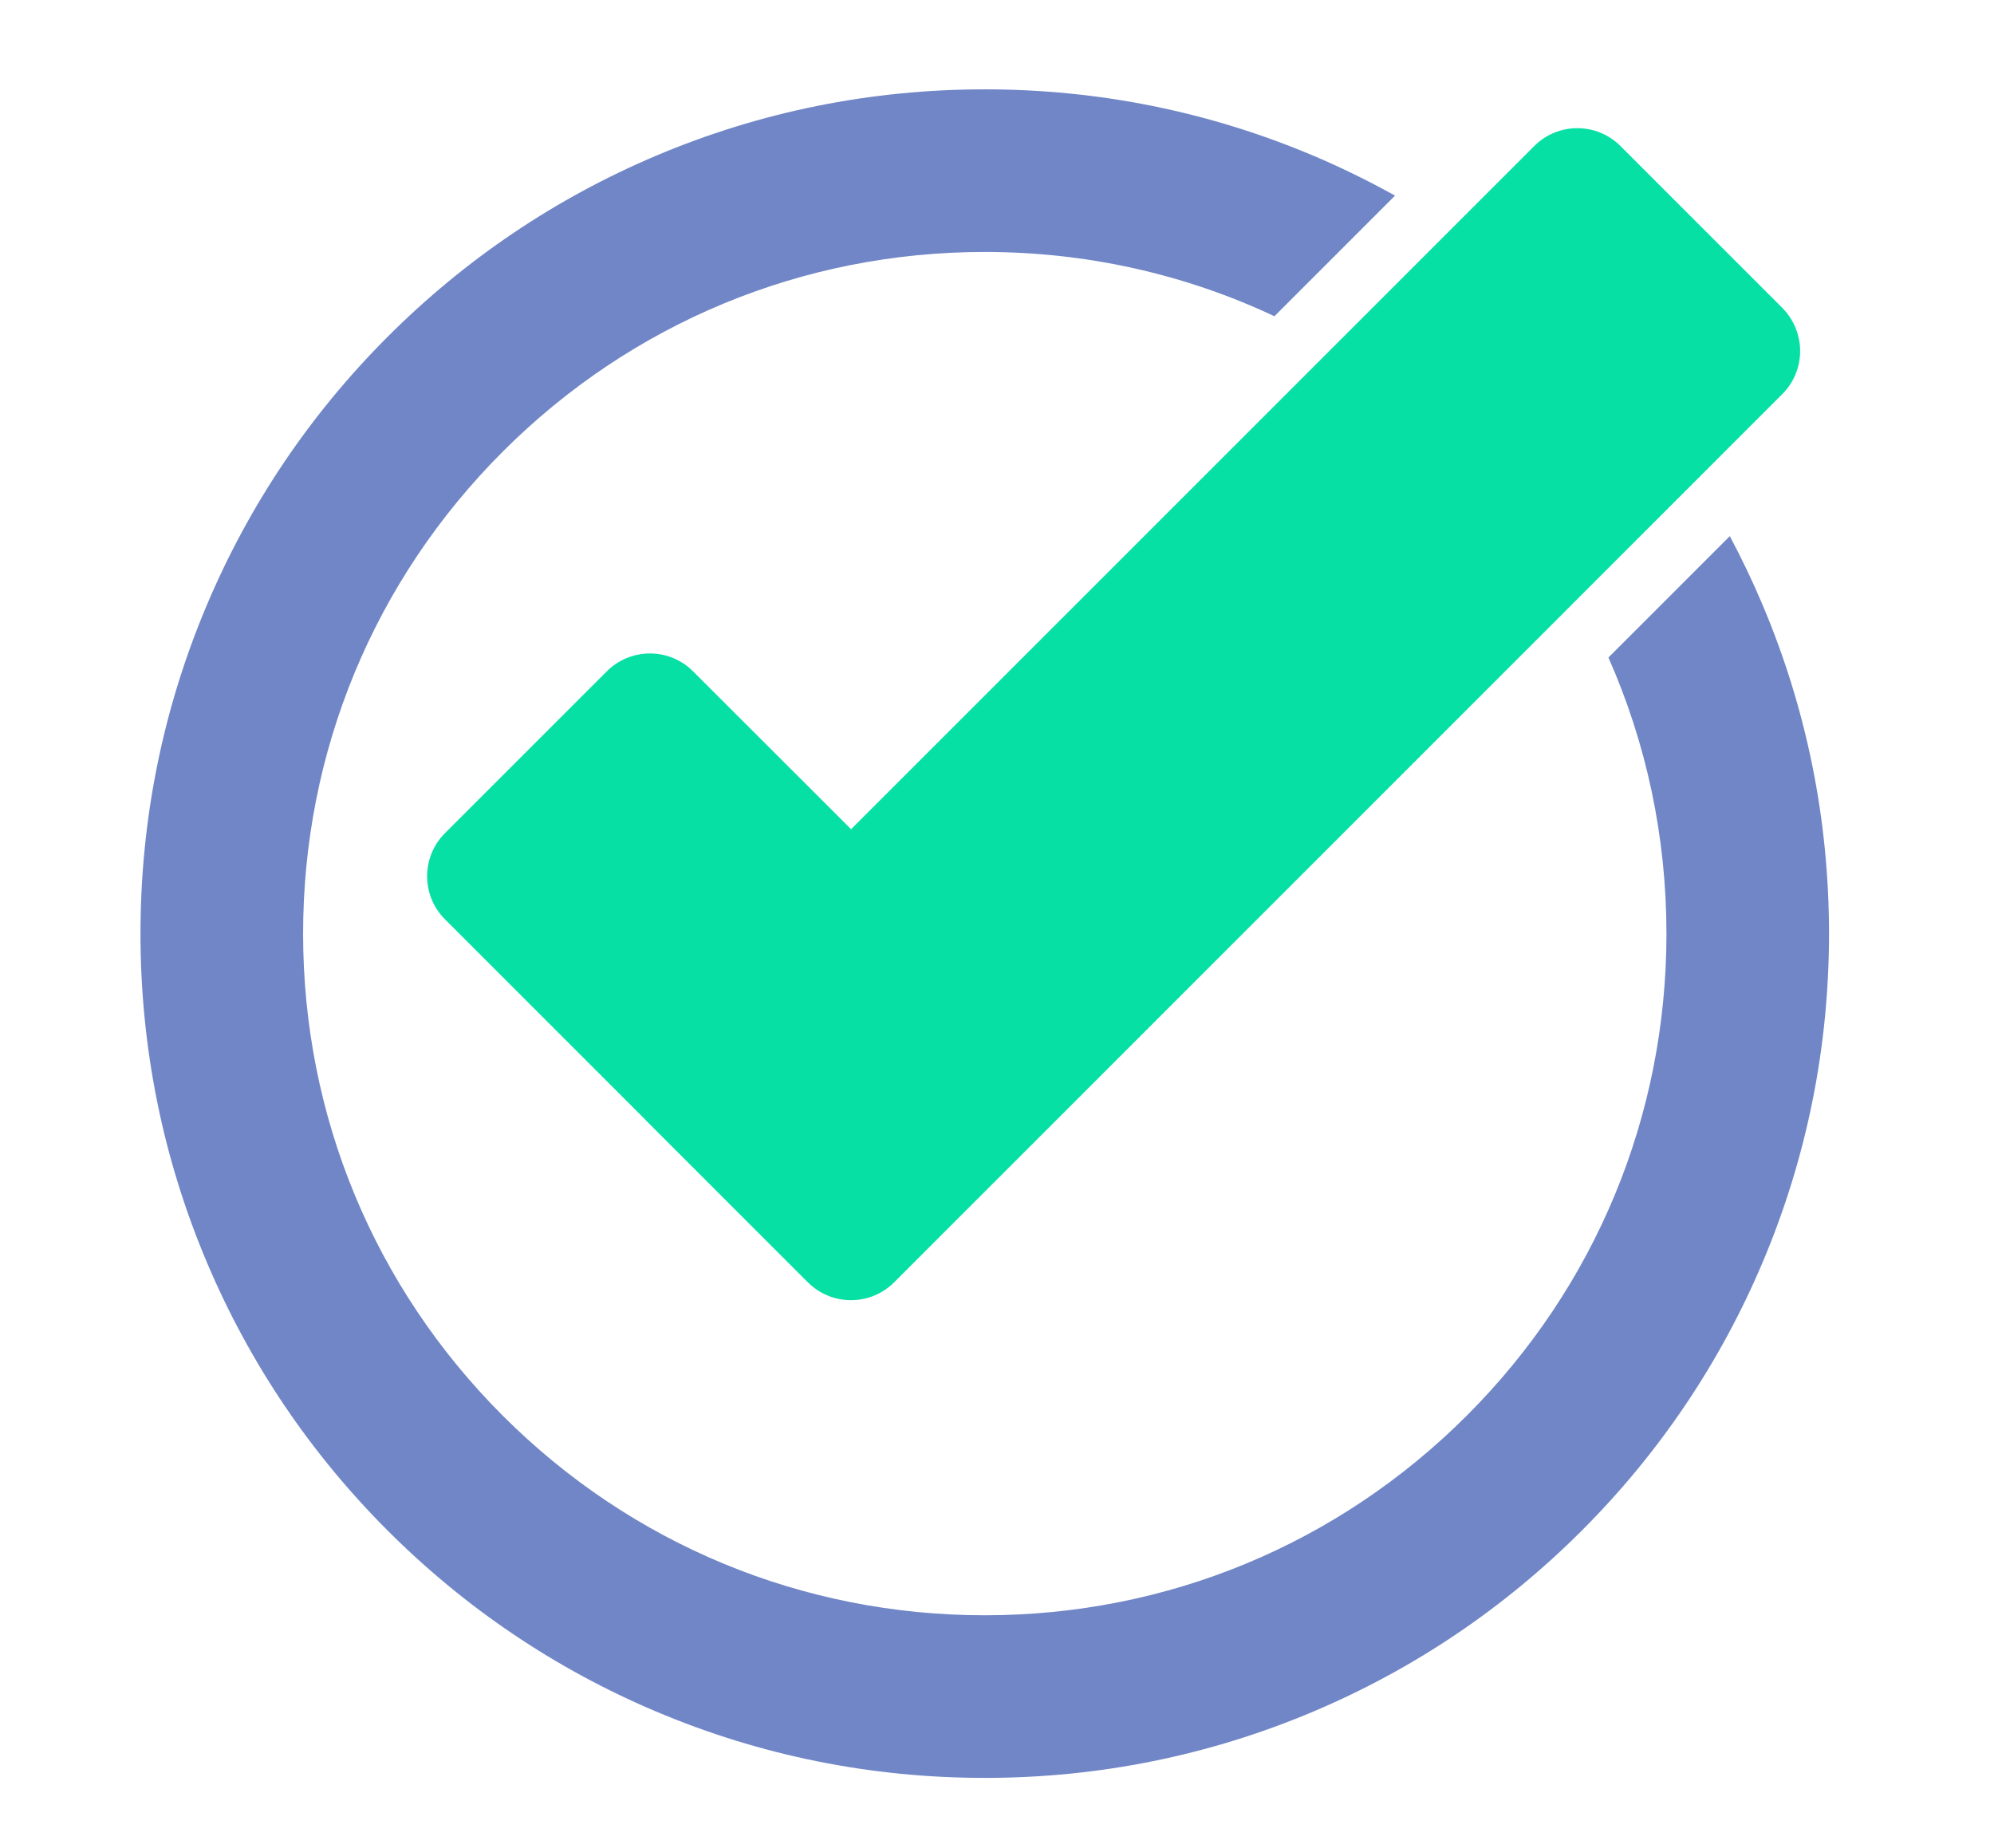 <?xml version="1.0" encoding="utf-8"?>
<!-- Generator: Adobe Illustrator 17.0.0, SVG Export Plug-In . SVG Version: 6.00 Build 0)  -->
<!DOCTYPE svg PUBLIC "-//W3C//DTD SVG 1.1//EN" "http://www.w3.org/Graphics/SVG/1.1/DTD/svg11.dtd">
<svg version="1.1" xmlns="http://www.w3.org/2000/svg" xmlns:xlink="http://www.w3.org/1999/xlink" x="0px" y="0px"
	 width="28.387px" height="26.311px" viewBox="0 0 28.387 26.311" enable-background="new 0 0 28.387 26.311" xml:space="preserve">
<g id="Grid">
</g>
<g id="Layer_4">
</g>
<g id="Layer_5">
</g>
<g id="Layer_6">
</g>
<g id="Layer_7">
</g>
<g id="Layer_8">
	<path fill="#06E0A4" d="M25.373,4.383l-2.304-2.304c-0.339-0.339-0.888-0.339-1.227,0l-9.726,9.726L9.866,9.557
		C9.704,9.394,9.483,9.303,9.253,9.303c-0.23,0-0.451,0.091-0.614,0.254l-2.304,2.304c-0.339,0.339-0.339,0.888,0,1.227l2.832,2.832
		c0.01,0.011,0.02,0.021,0.03,0.032l2.304,2.304c0.163,0.163,0.384,0.254,0.614,0.254c0.23,0,0.451-0.091,0.614-0.254L25.373,5.611
		c0.163-0.163,0.254-0.384,0.254-0.614S25.535,4.546,25.373,4.383z"/>
	<path fill="#7086C6" d="M24.626,7.633l-1.728,1.728c0.541,1.222,0.826,2.554,0.826,3.931c0,2.592-1.009,5.029-2.843,6.862
		c-1.833,1.833-4.27,2.842-6.862,2.842c-2.592,0-5.029-1.009-6.862-2.842c-1.833-1.833-2.842-4.27-2.842-6.862
		c0-2.592,1.009-5.029,2.842-6.862c1.833-1.833,4.27-2.843,6.862-2.843c1.449,0,2.85,0.316,4.124,0.915l1.717-1.717
		c-0.376-0.209-0.763-0.399-1.162-0.568c-1.483-0.627-3.057-0.945-4.679-0.945c-1.622,0-3.196,0.318-4.679,0.945
		C7.909,2.823,6.624,3.689,5.52,4.793c-1.103,1.103-1.97,2.389-2.575,3.82C2.318,10.095,2,11.67,2,13.292
		c0,1.622,0.318,3.196,0.945,4.679c0.605,1.431,1.472,2.717,2.575,3.82c1.103,1.103,2.389,1.97,3.82,2.575
		c1.483,0.627,3.057,0.945,4.679,0.945c1.622,0,3.196-0.318,4.679-0.945c1.431-0.605,2.717-1.472,3.82-2.575
		c1.103-1.103,1.97-2.389,2.575-3.82c0.627-1.483,0.945-3.057,0.945-4.679c0-1.622-0.318-3.196-0.945-4.679
		C24.952,8.278,24.796,7.952,24.626,7.633z"/>
</g>
</svg>

